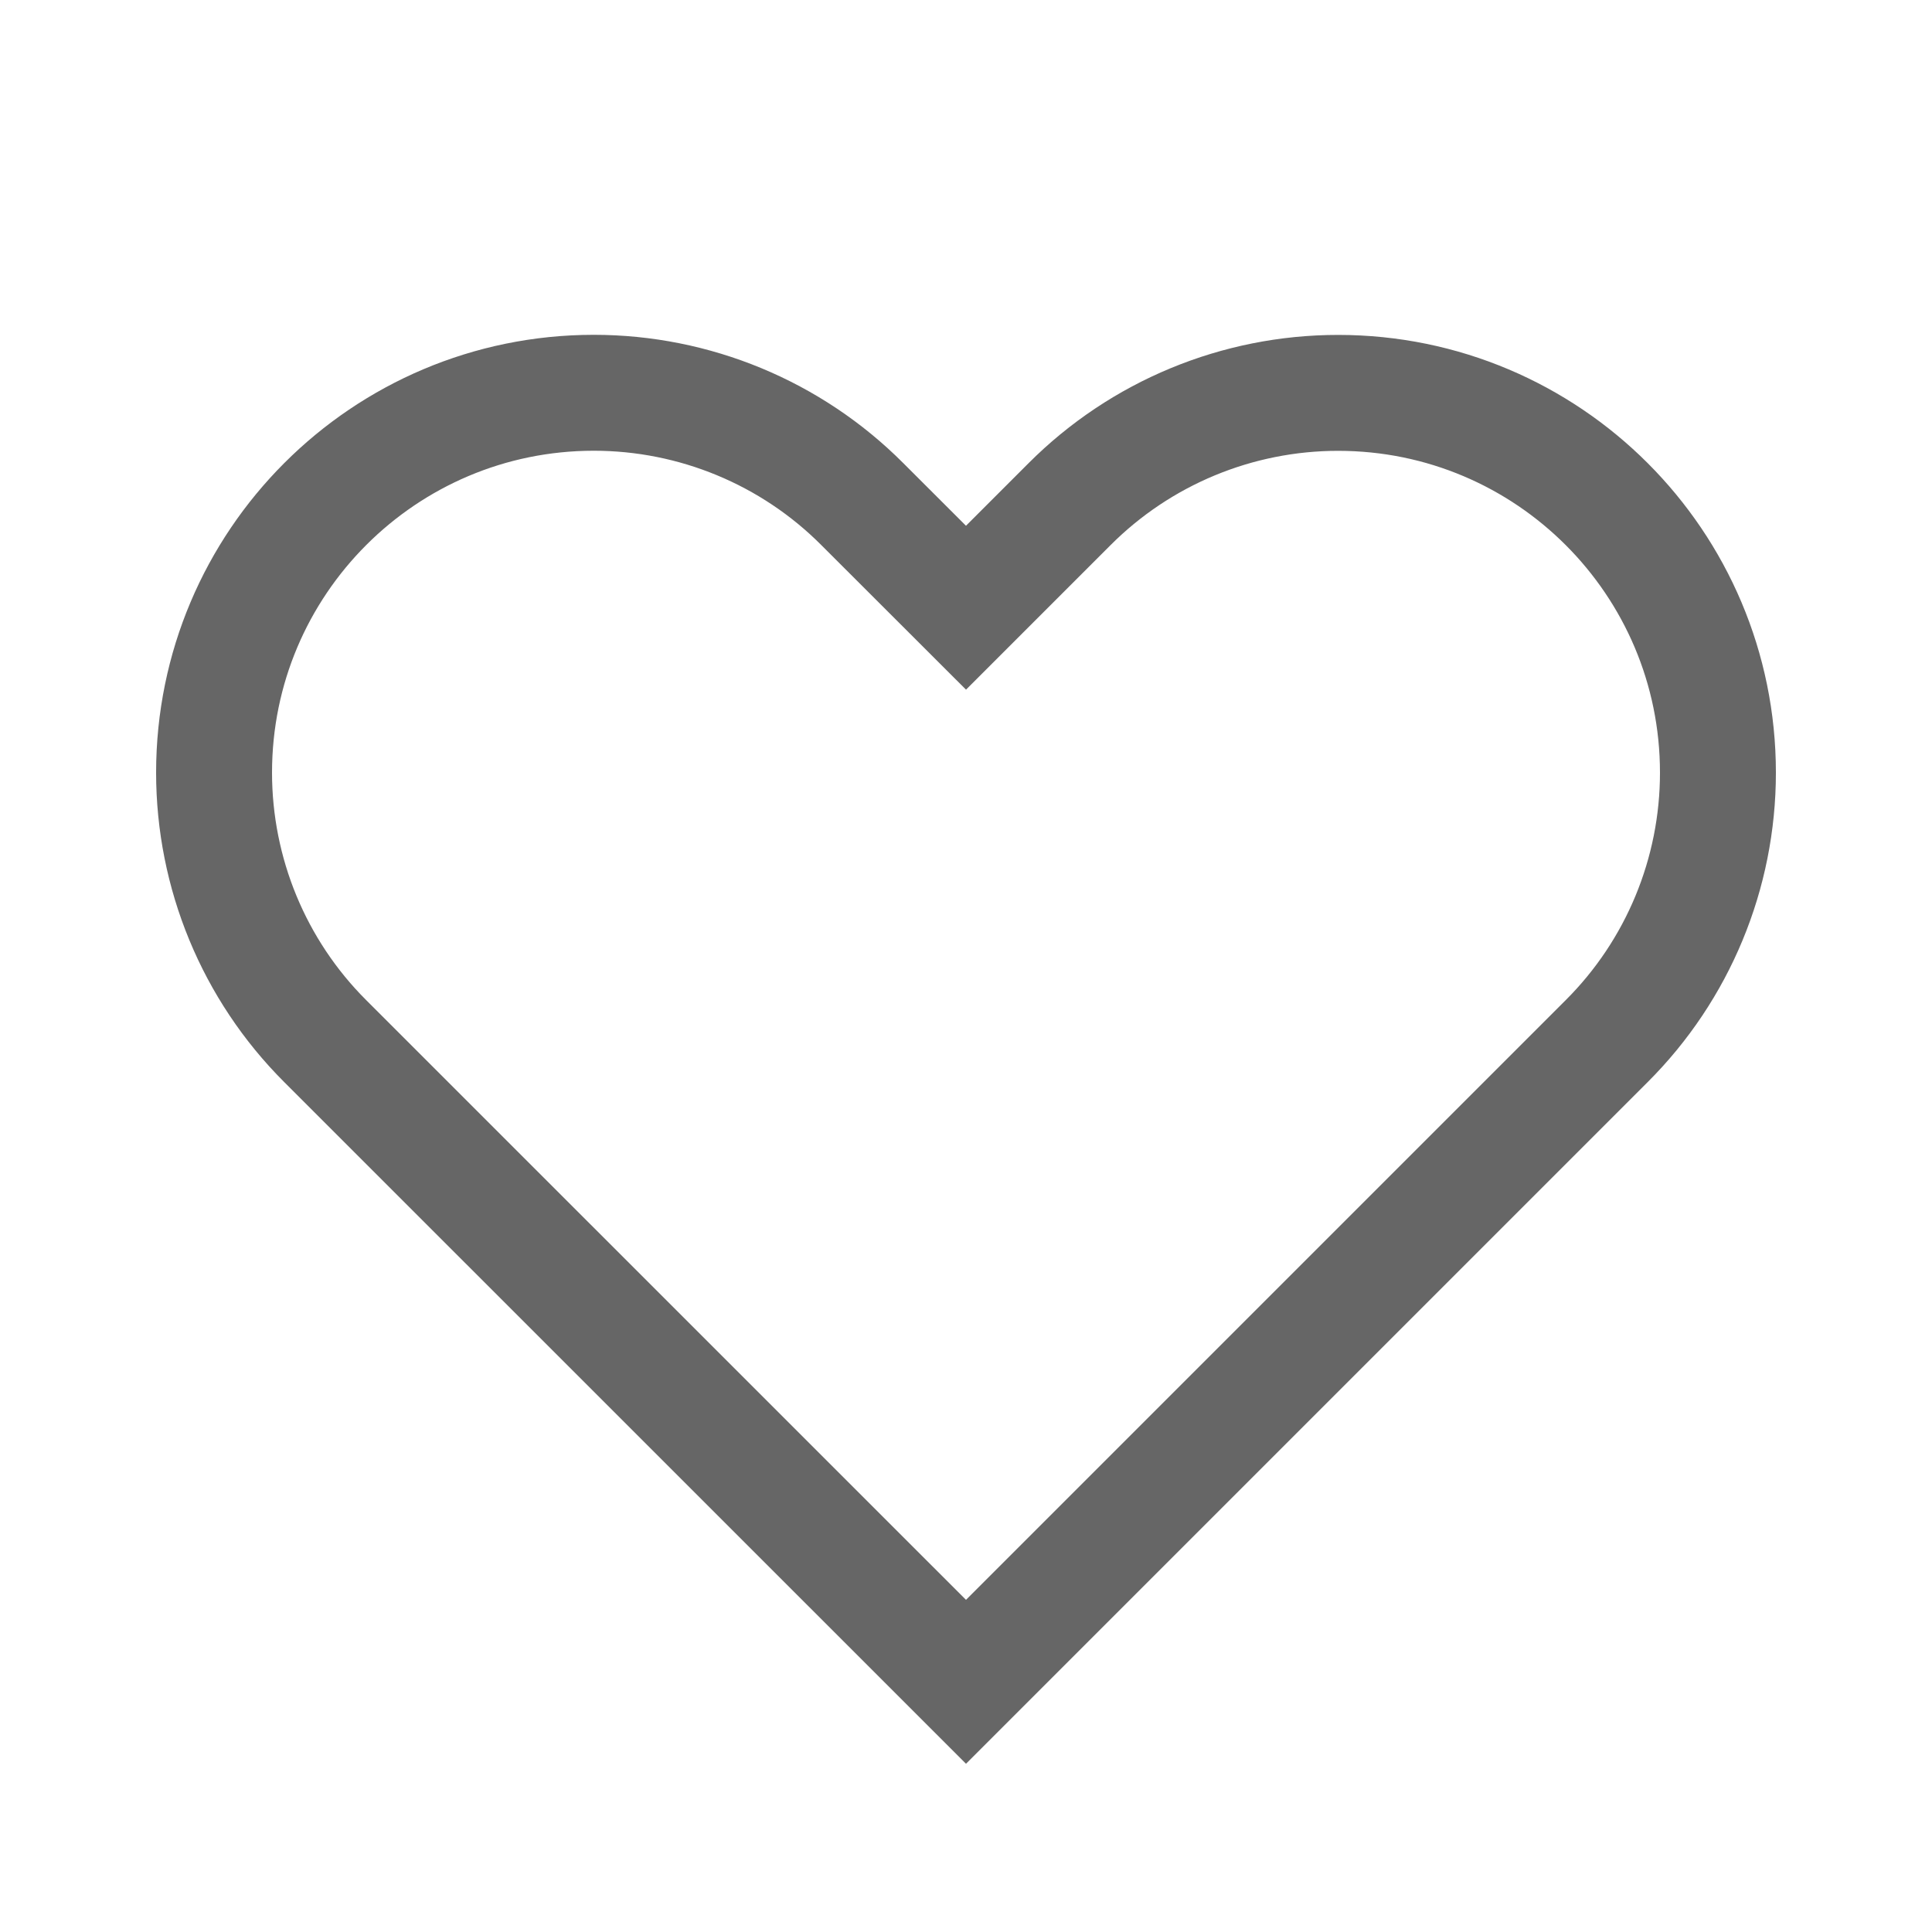 <?xml version="1.0" encoding="utf-8"?>
<!-- Generator: Adobe Illustrator 16.0.3, SVG Export Plug-In . SVG Version: 6.00 Build 0)  -->
<!DOCTYPE svg PUBLIC "-//W3C//DTD SVG 1.1//EN" "http://www.w3.org/Graphics/SVG/1.1/DTD/svg11.dtd">
<svg version="1.1" id="Layer_1" xmlns="http://www.w3.org/2000/svg" xmlns:xlink="http://www.w3.org/1999/xlink" x="0px" y="0px"
	 width="20px" height="20px" viewBox="0 0 20 20" enable-background="new 0 0 20 20" xml:space="preserve">
<g id="Layer_2" display="none">
	<polygon display="inline" fill="#333333" points="10.005,3.578 7.685,1.546 5.125,0.643 2.943,2.11 1.964,4.181 2.491,6.288 
		5.276,9.525 7.609,11.934 10.026,14.268 12.126,11.857 15.964,7.869 17.848,5.836 17.848,3.052 15.663,1.17 14.083,0.643 
		11.898,1.998 	"/>
</g>
<path fill="none" stroke="#666666" stroke-width="1.2" stroke-linecap="round" stroke-miterlimit="10" d="M2.216,7.998L2.216,7.998
	c0-2.172,1.76-3.932,3.931-3.932l0,0c1.042,0,2.043,0.414,2.779,1.152L10,6.291l1.072-1.072c0.737-0.738,1.737-1.152,2.78-1.152l0,0
	c2.172,0,3.932,1.76,3.932,3.932l0,0c0,1.043-0.414,2.043-1.152,2.779L10,17.41l-6.634-6.633C2.629,10.041,2.216,9.041,2.216,7.998z
	"/>
</svg>
